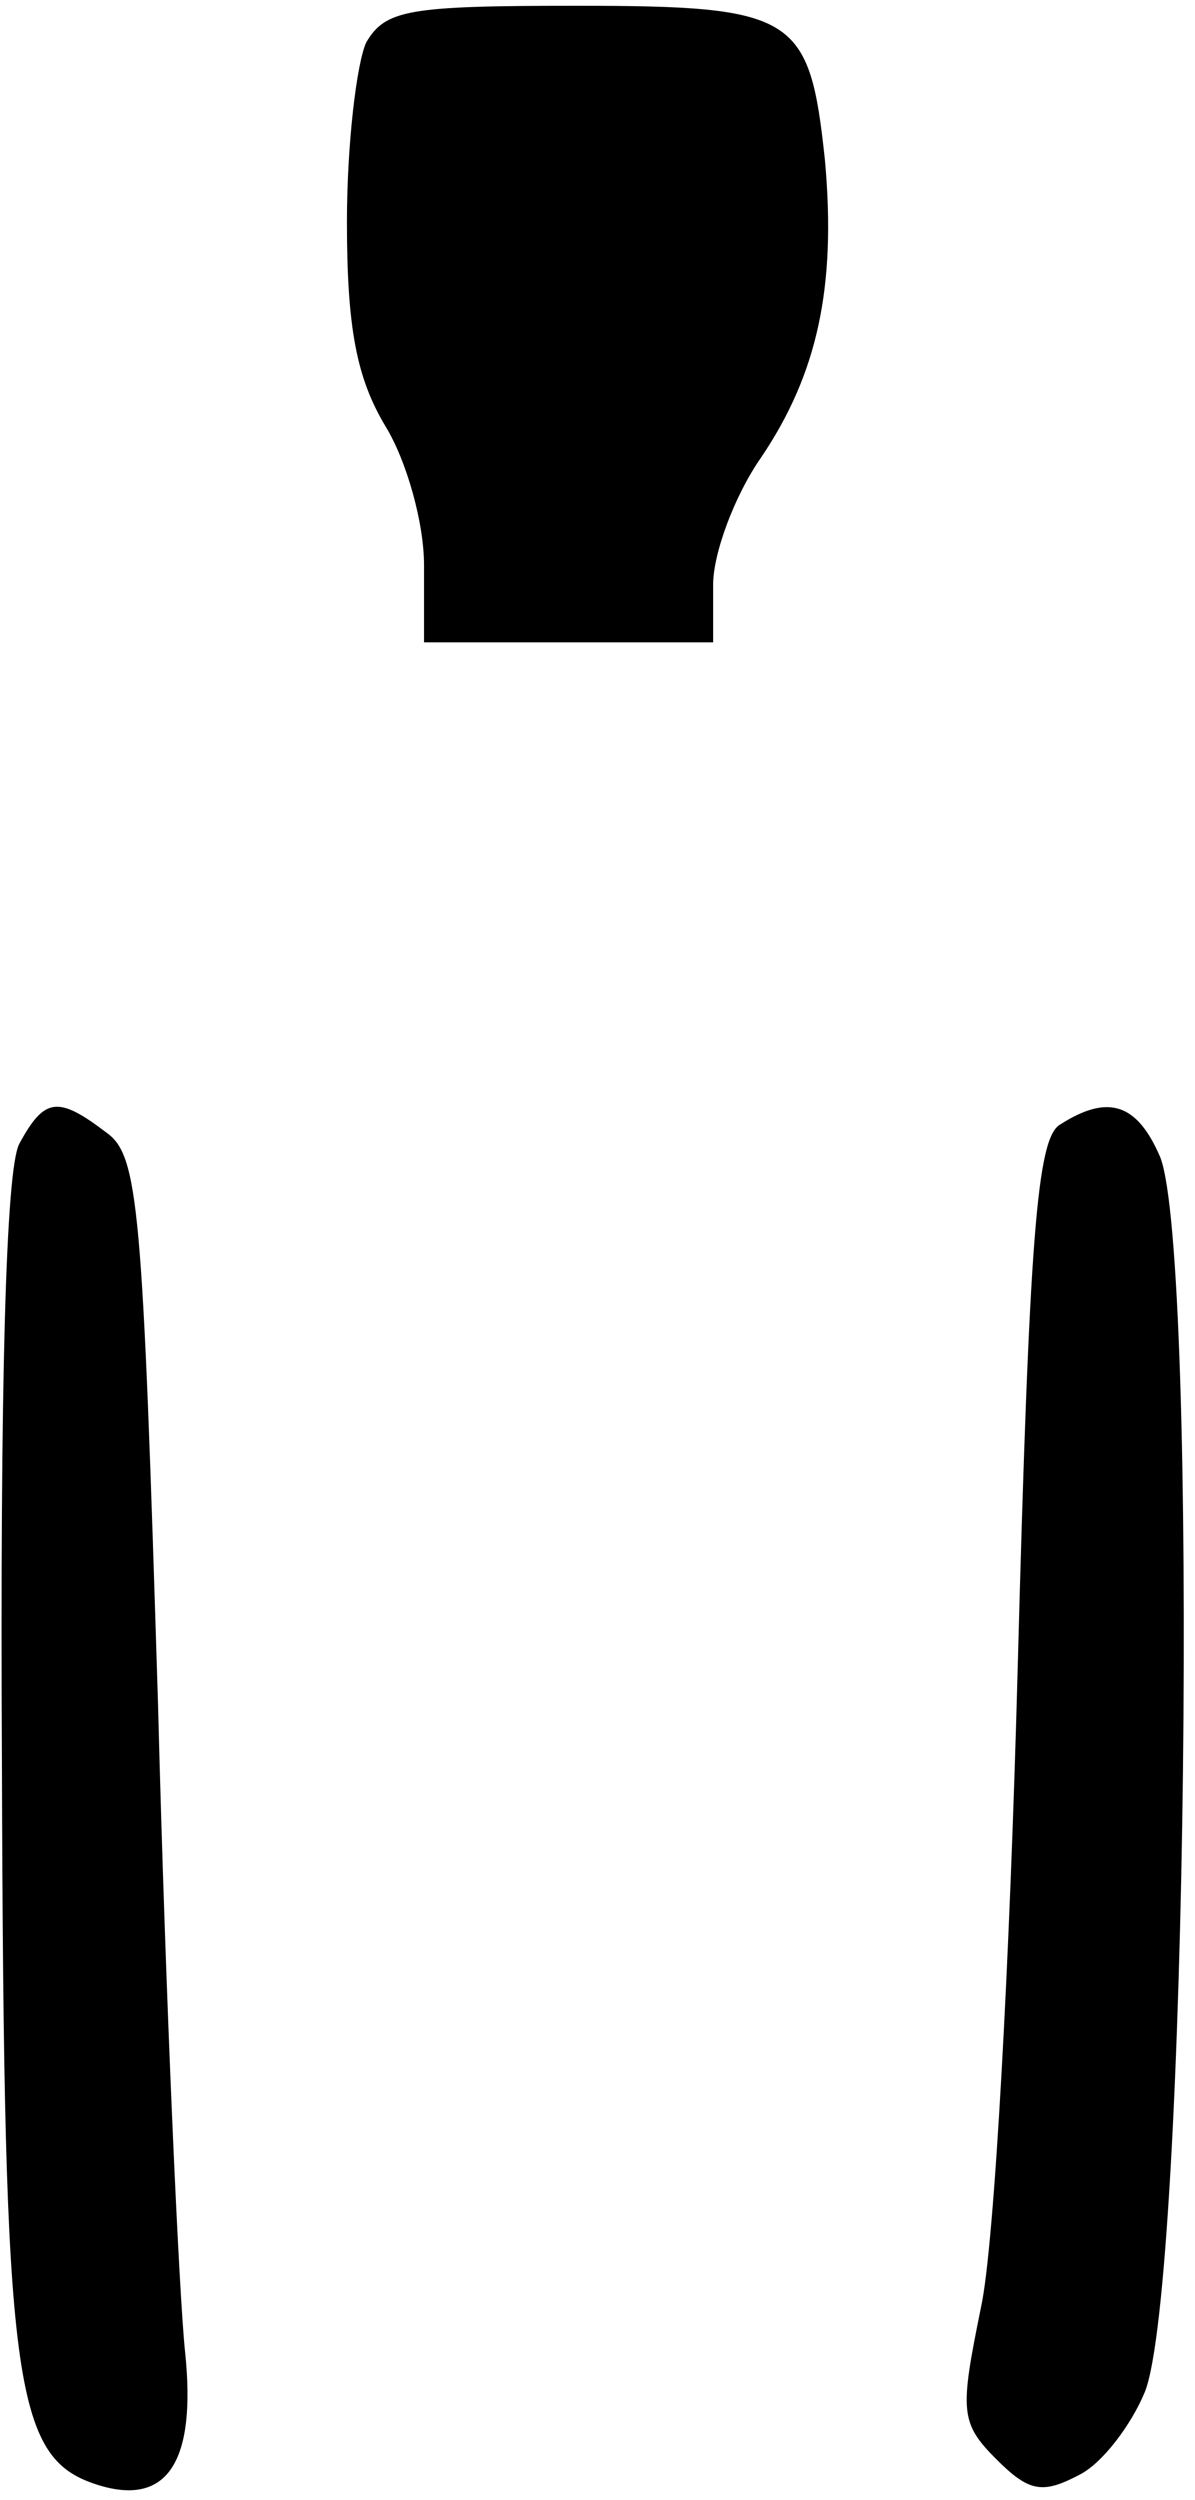 <?xml version="1.0" encoding="UTF-8" standalone="yes"?>
<svg version="1.0" xmlns="http://www.w3.org/2000/svg" width="61.391" height="128.326" viewBox="0 0 62 129" preserveAspectRatio="xMidYMid meet">
  <g transform="translate(0,129) scale(0.1,-0.1)" fill="#000000" stroke="none">
    <path d="M190 1271 c-5 -11 -10 -53 -10 -93 0 -55 5 -81 20 -106 11 -18 20
-50 20 -72 l0 -40 75 0 75 0 0 30 c0 16 11 46 25 66 29 43 39 88 33 154 -8 75
-15 80 -129 80 -87 0 -99 -2 -109 -19z"/>
    <path d="M10 700 c-7 -13 -10 -125 -9 -322 1 -322 6 -359 49 -373 37 -12 52
12 46 69 -3 28 -10 179 -14 335 -8 260 -10 285 -27 297 -25 19 -32 18 -45 -6z"/>
    <path d="M550 710 c-12 -7 -16 -58 -22 -282 -4 -150 -12 -299 -19 -331 -11
-54 -11 -60 8 -79 17 -17 24 -18 43 -8 12 6 27 26 34 43 22 55 28 588 8 640
-12 28 -27 33 -52 17z"/>
  </g>
</svg>